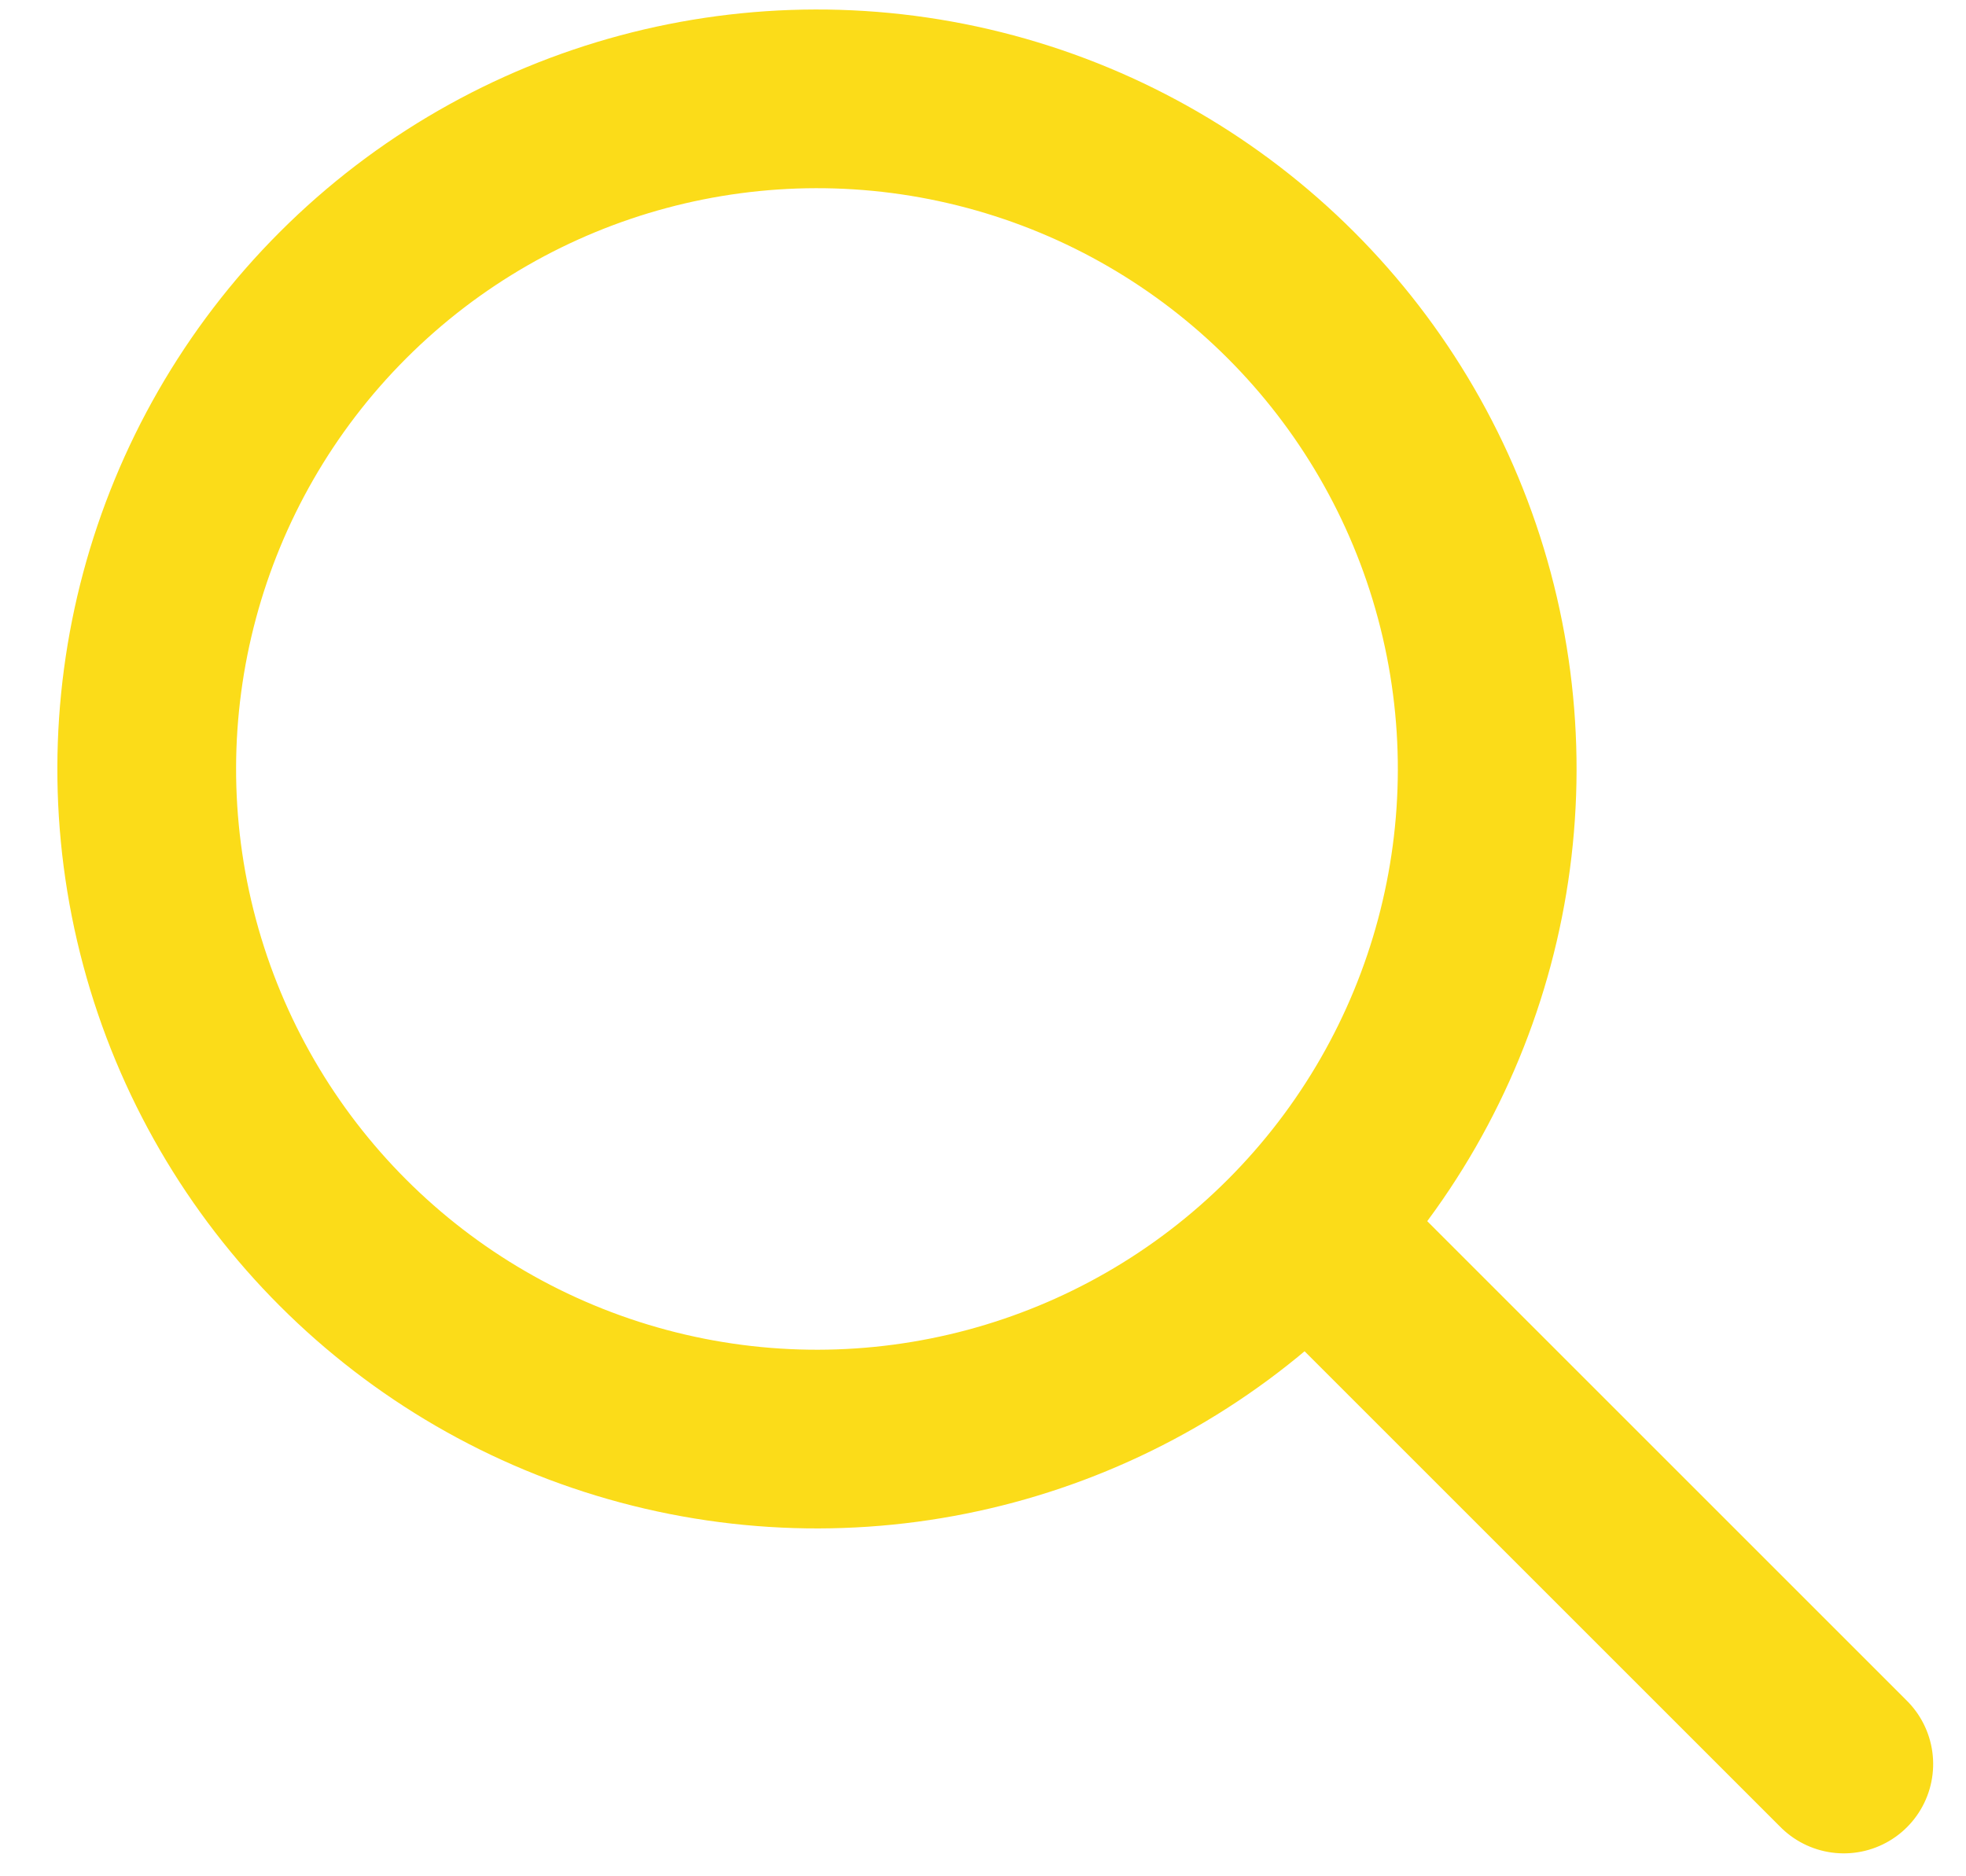 <?xml version="1.0" encoding="UTF-8"?>
<svg width="22px" height="21px" viewBox="0 0 22 21" version="1.1" xmlns="http://www.w3.org/2000/svg" xmlns:xlink="http://www.w3.org/1999/xlink">
    <!-- Generator: Sketch 51.2 (57519) - http://www.bohemiancoding.com/sketch -->
    <title>magglass</title>
    <desc>Created with Sketch.</desc>
    <defs></defs>
    <g stroke="none" stroke-width="1" fill="none" fill-rule="evenodd">
        <g transform="translate(-1300, -17)" stroke="#FBDC19" stroke-width="2">
            <g transform="translate(1312.324, 32.324) rotate(45) translate(-1312.324, -32.324) translate(1297.824, 22.324)">
                <circle cx="7.5" cy="7.5" r="7.5"></circle>
                <path d="M15.5,7.25 L23.5,7.25" stroke-linecap="round"></path>
            </g>
        </g>
    </g>
</svg>
